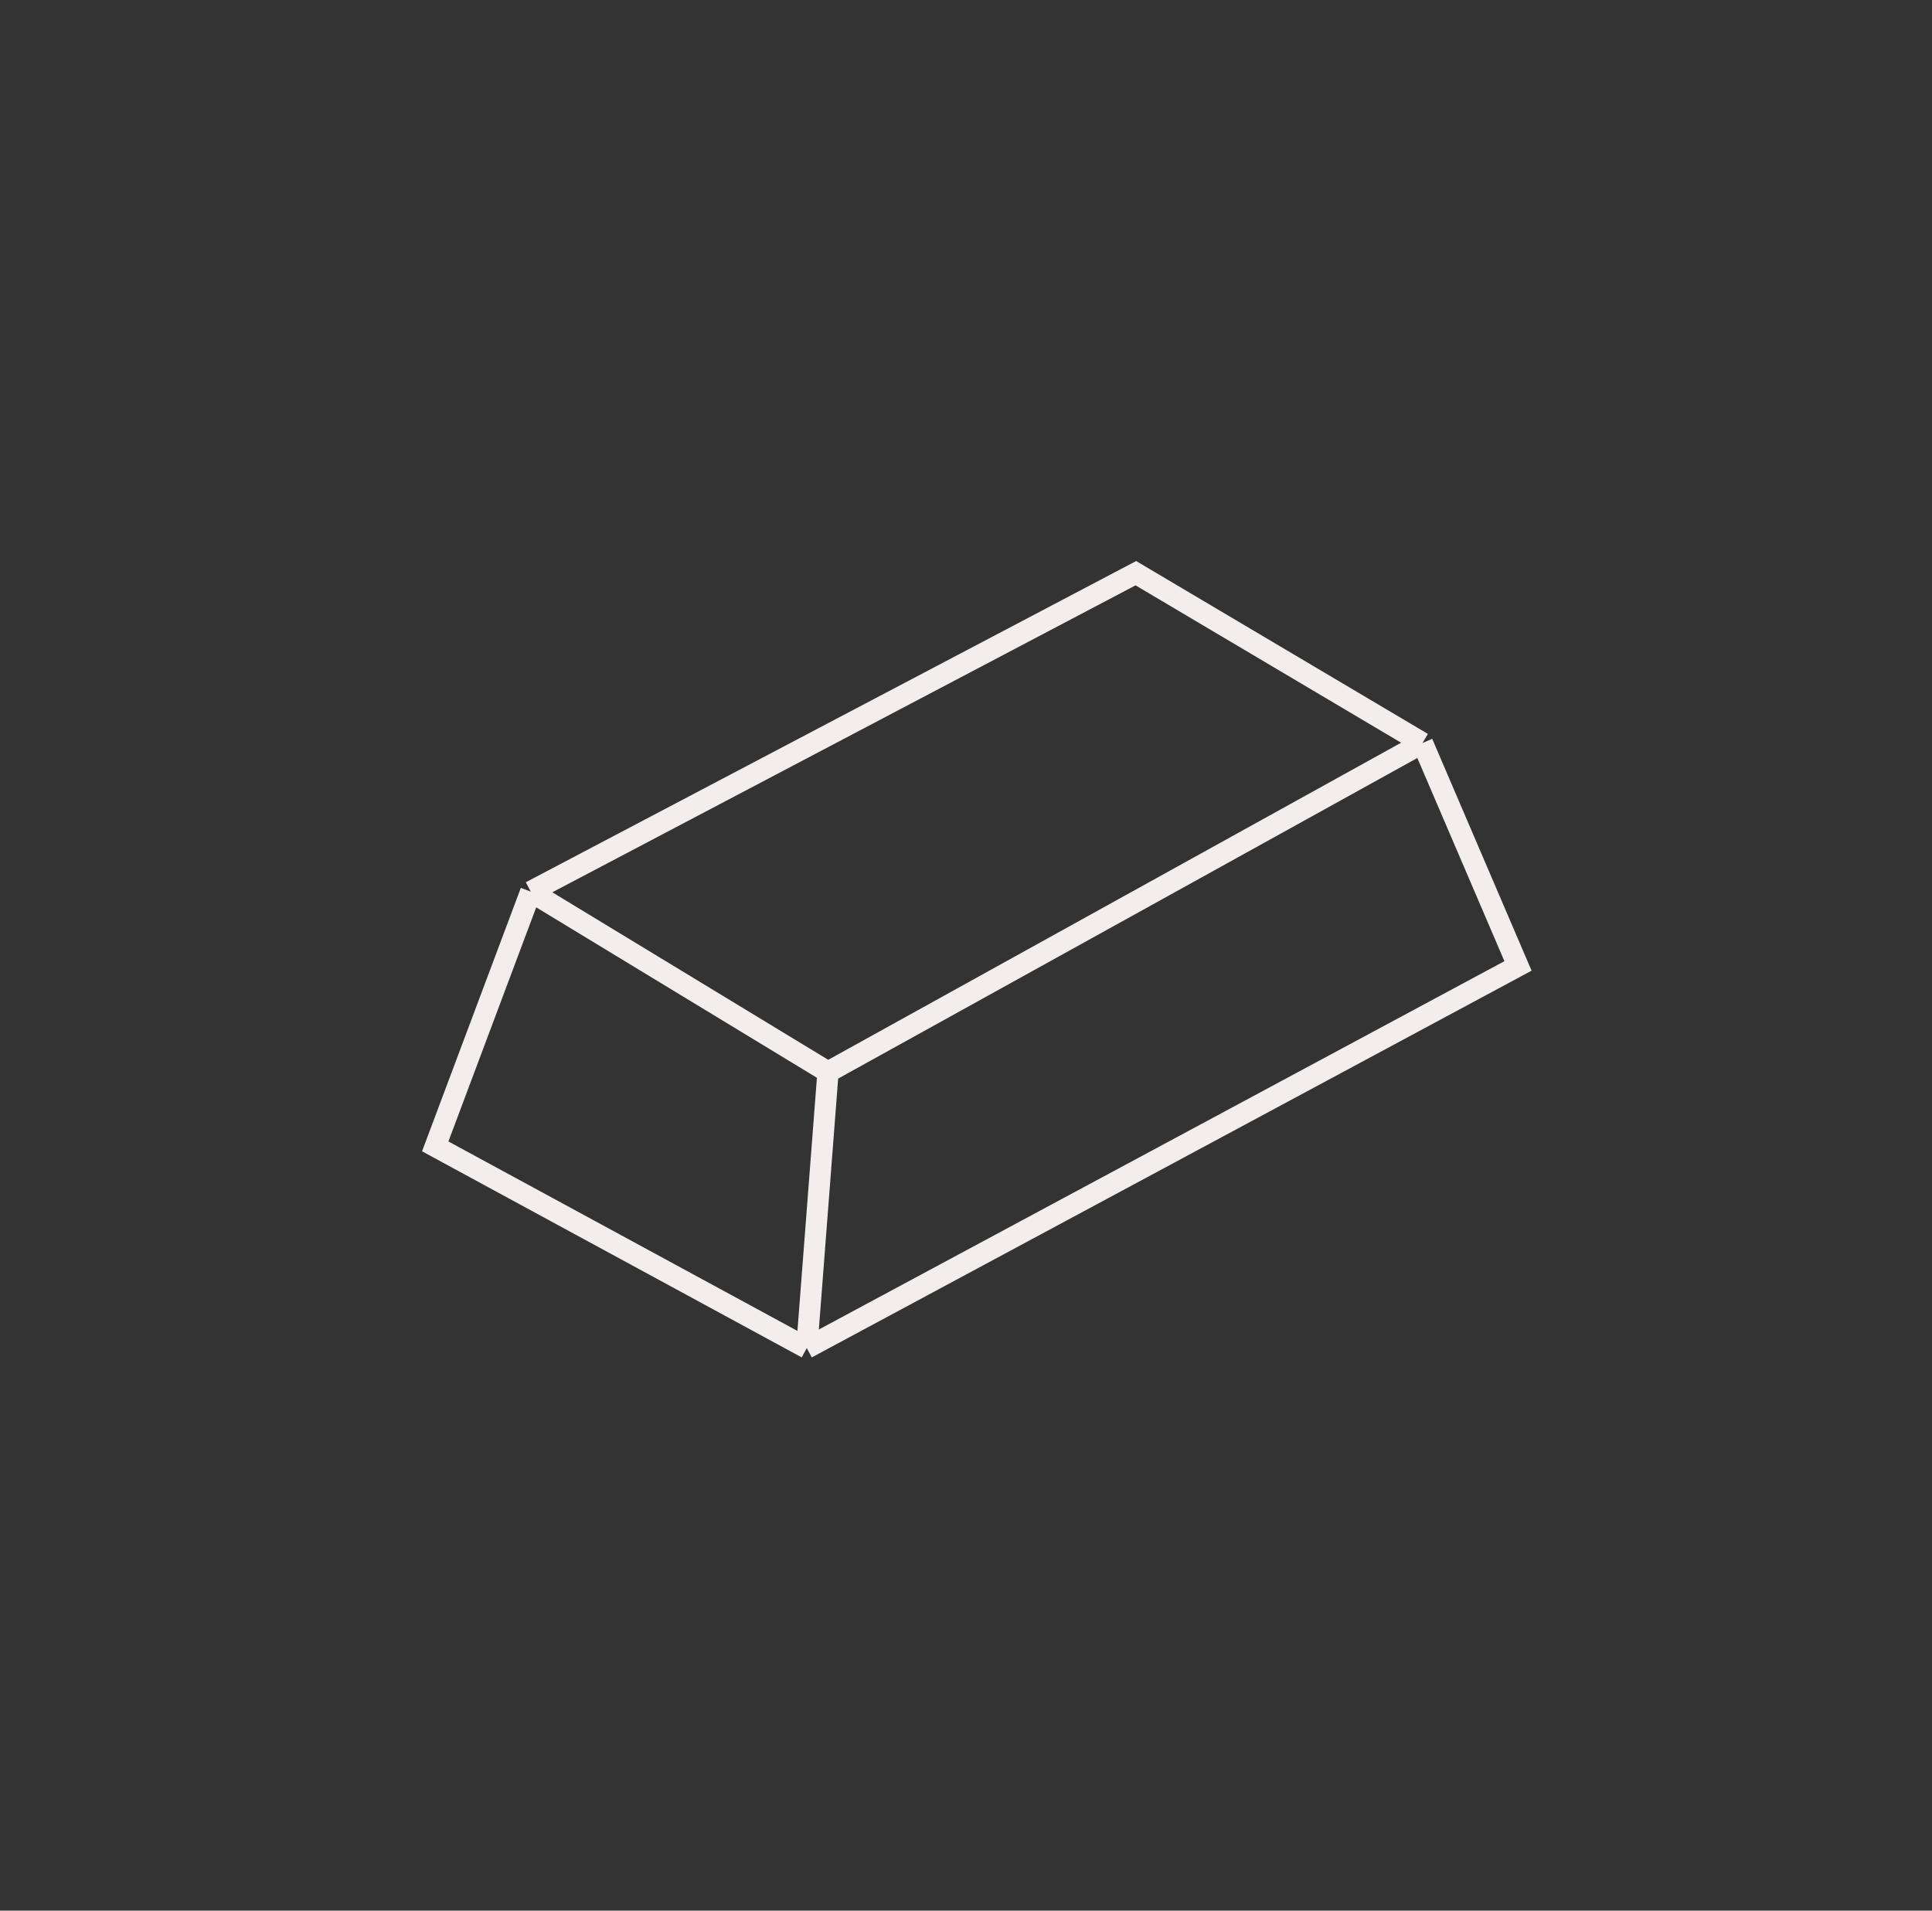 <?xml version="1.0" encoding="UTF-8"?> <svg xmlns="http://www.w3.org/2000/svg" width="91" height="90" viewBox="0 0 91 90" fill="none"><rect x="0" y="0" width="91" height="90" fill="#333333" stroke="none"/><path d="M25 42L53.5 27L67 35M25 42L39 50.5M25 42L20.5 54L38 63.5M67 35L71.5 45.5L38 63.5M67 35L53 42.75L39 50.5M39 50.5L38 63.5" stroke="#F4EDED"></path></svg> 